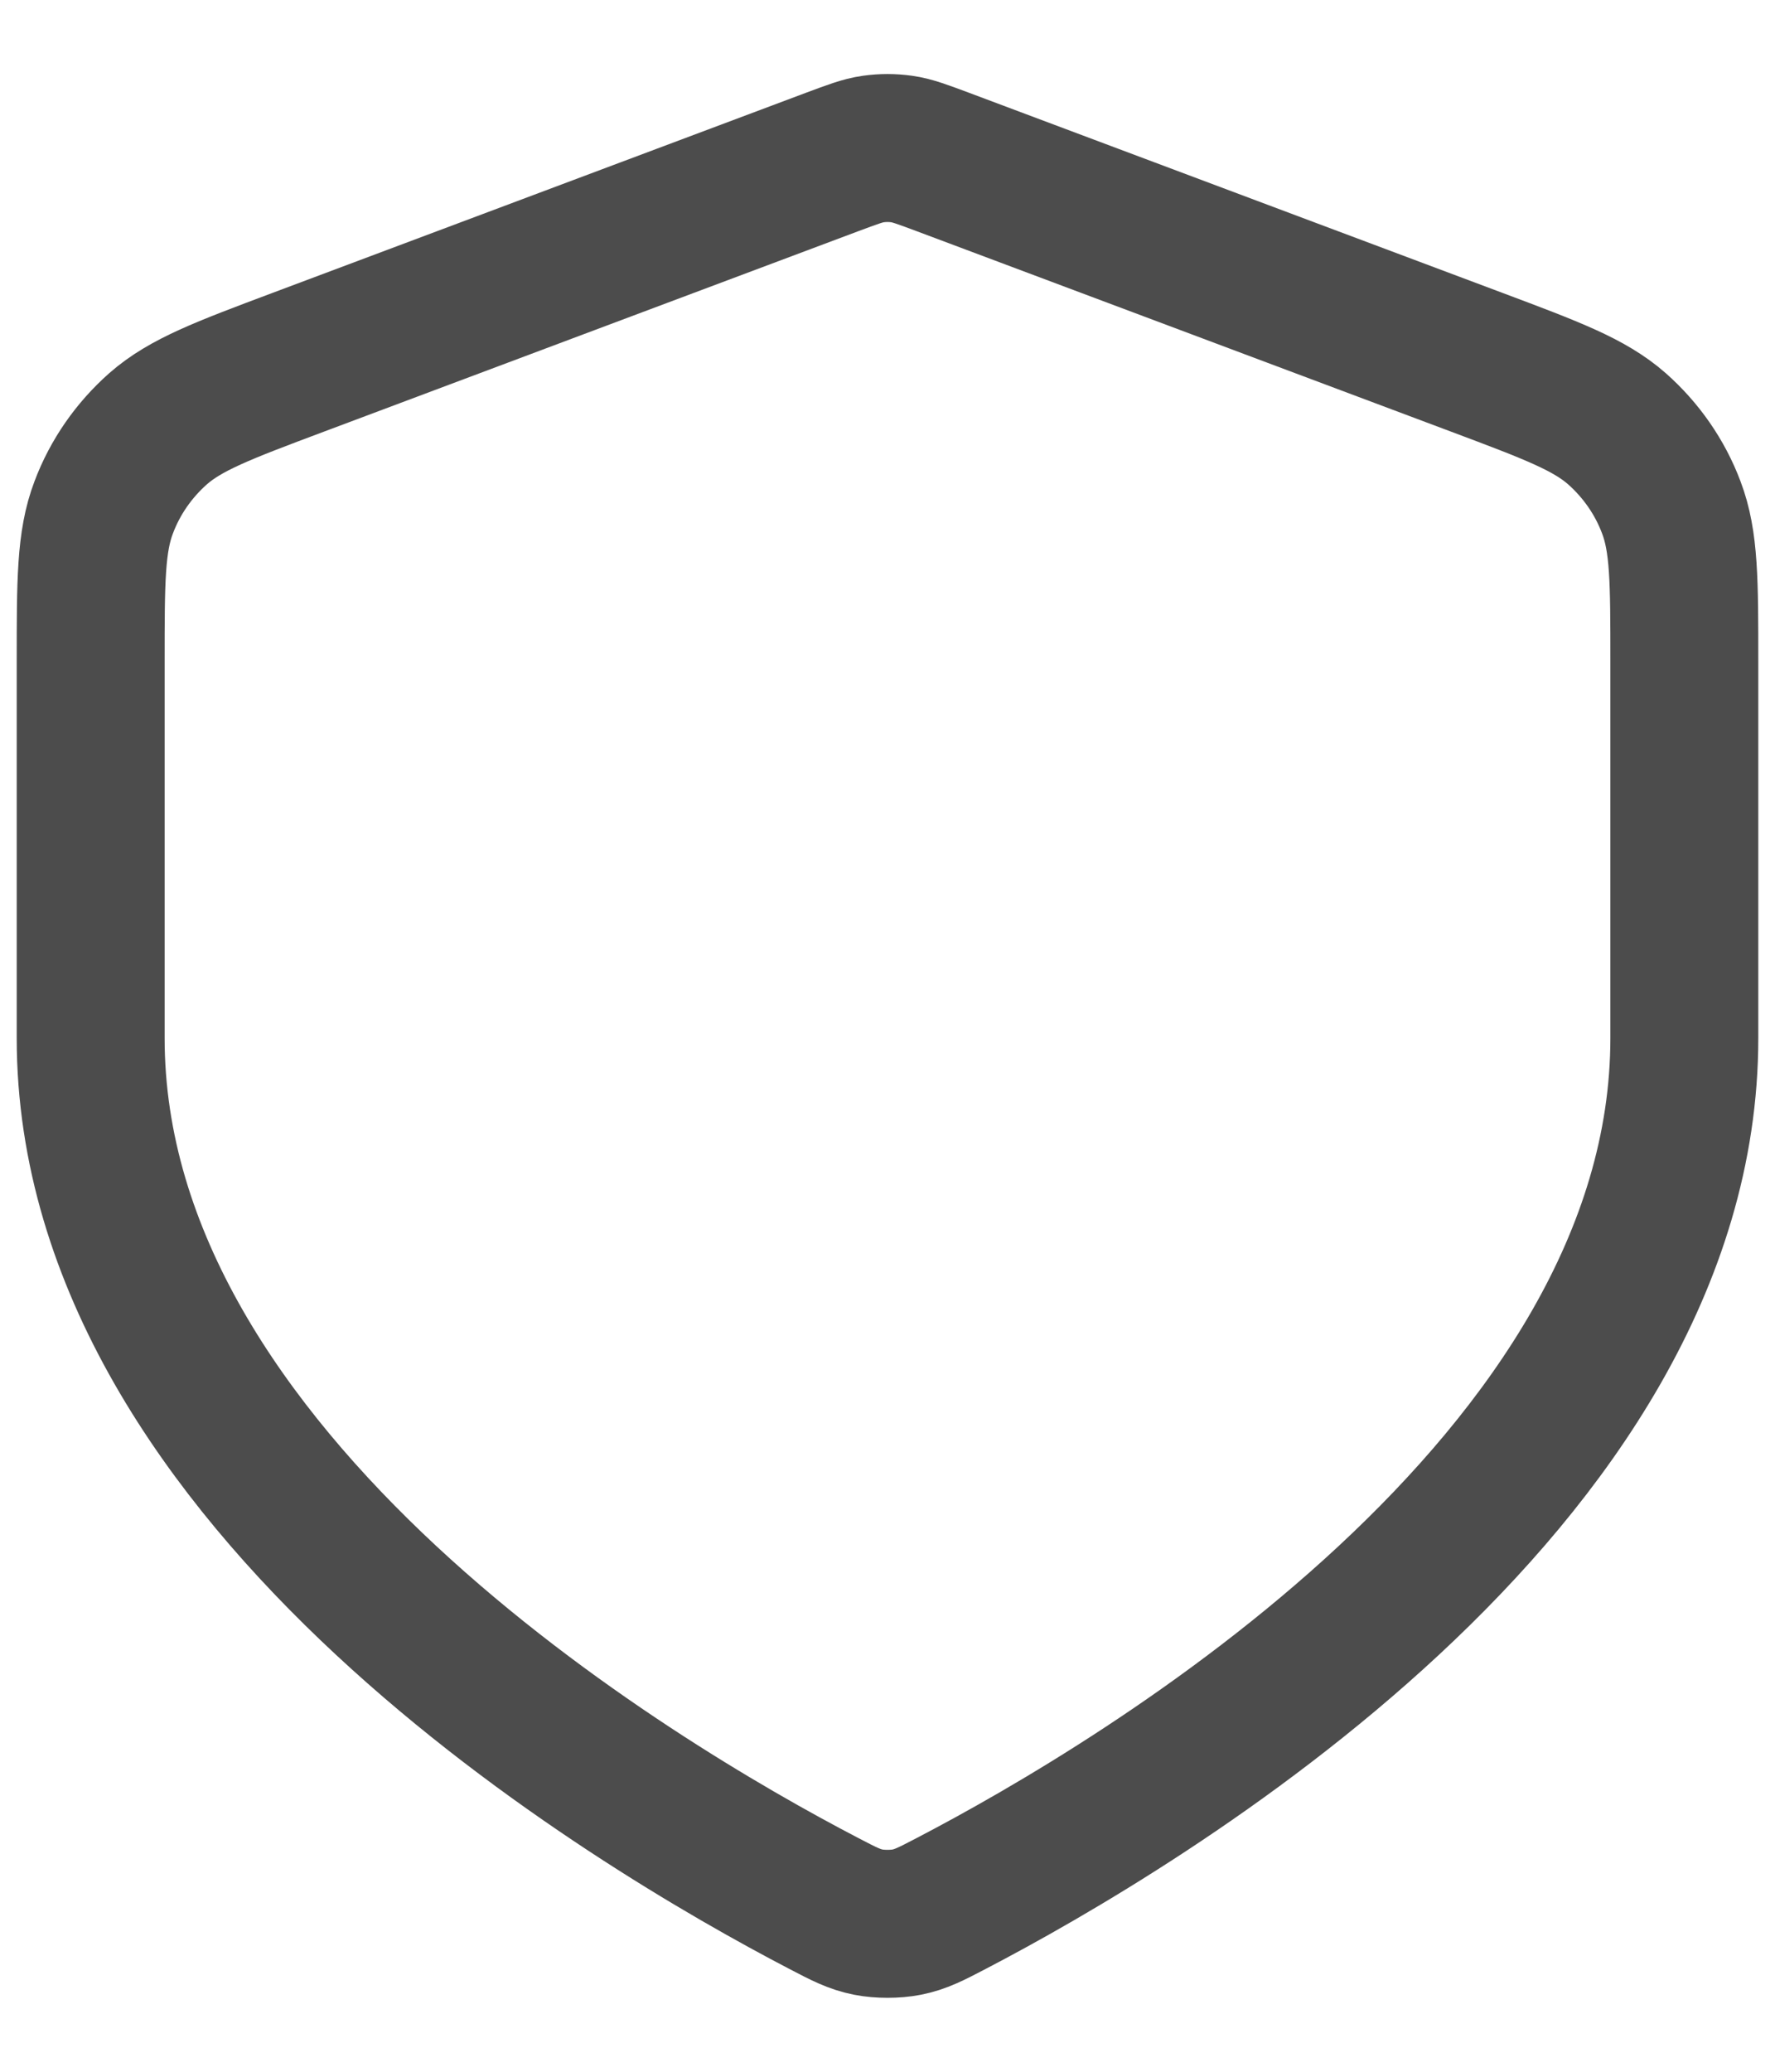 <svg width="12" height="14" viewBox="0 0 12 14" fill="none" xmlns="http://www.w3.org/2000/svg">
<path d="M5.568 12.862C5.706 12.934 5.775 12.97 5.871 12.989C5.946 13.004 6.054 13.004 6.129 12.989C6.225 12.97 6.294 12.934 6.432 12.862C7.71 12.196 11.387 10.019 11.387 7.015V4.468C11.387 3.929 11.387 3.66 11.299 3.429C11.222 3.224 11.095 3.042 10.931 2.897C10.745 2.734 10.493 2.639 9.989 2.45L6.378 1.096C6.238 1.044 6.168 1.017 6.096 1.007C6.032 0.998 5.968 0.998 5.904 1.007C5.832 1.017 5.762 1.044 5.622 1.096L2.011 2.45C1.507 2.639 1.255 2.734 1.069 2.897C0.905 3.042 0.778 3.224 0.701 3.429C0.613 3.66 0.613 3.929 0.613 4.468V7.015C0.613 10.019 4.289 12.196 5.568 12.862Z" stroke="#4C4C4C" stroke-linecap="round" stroke-linejoin="round"/>
</svg>
